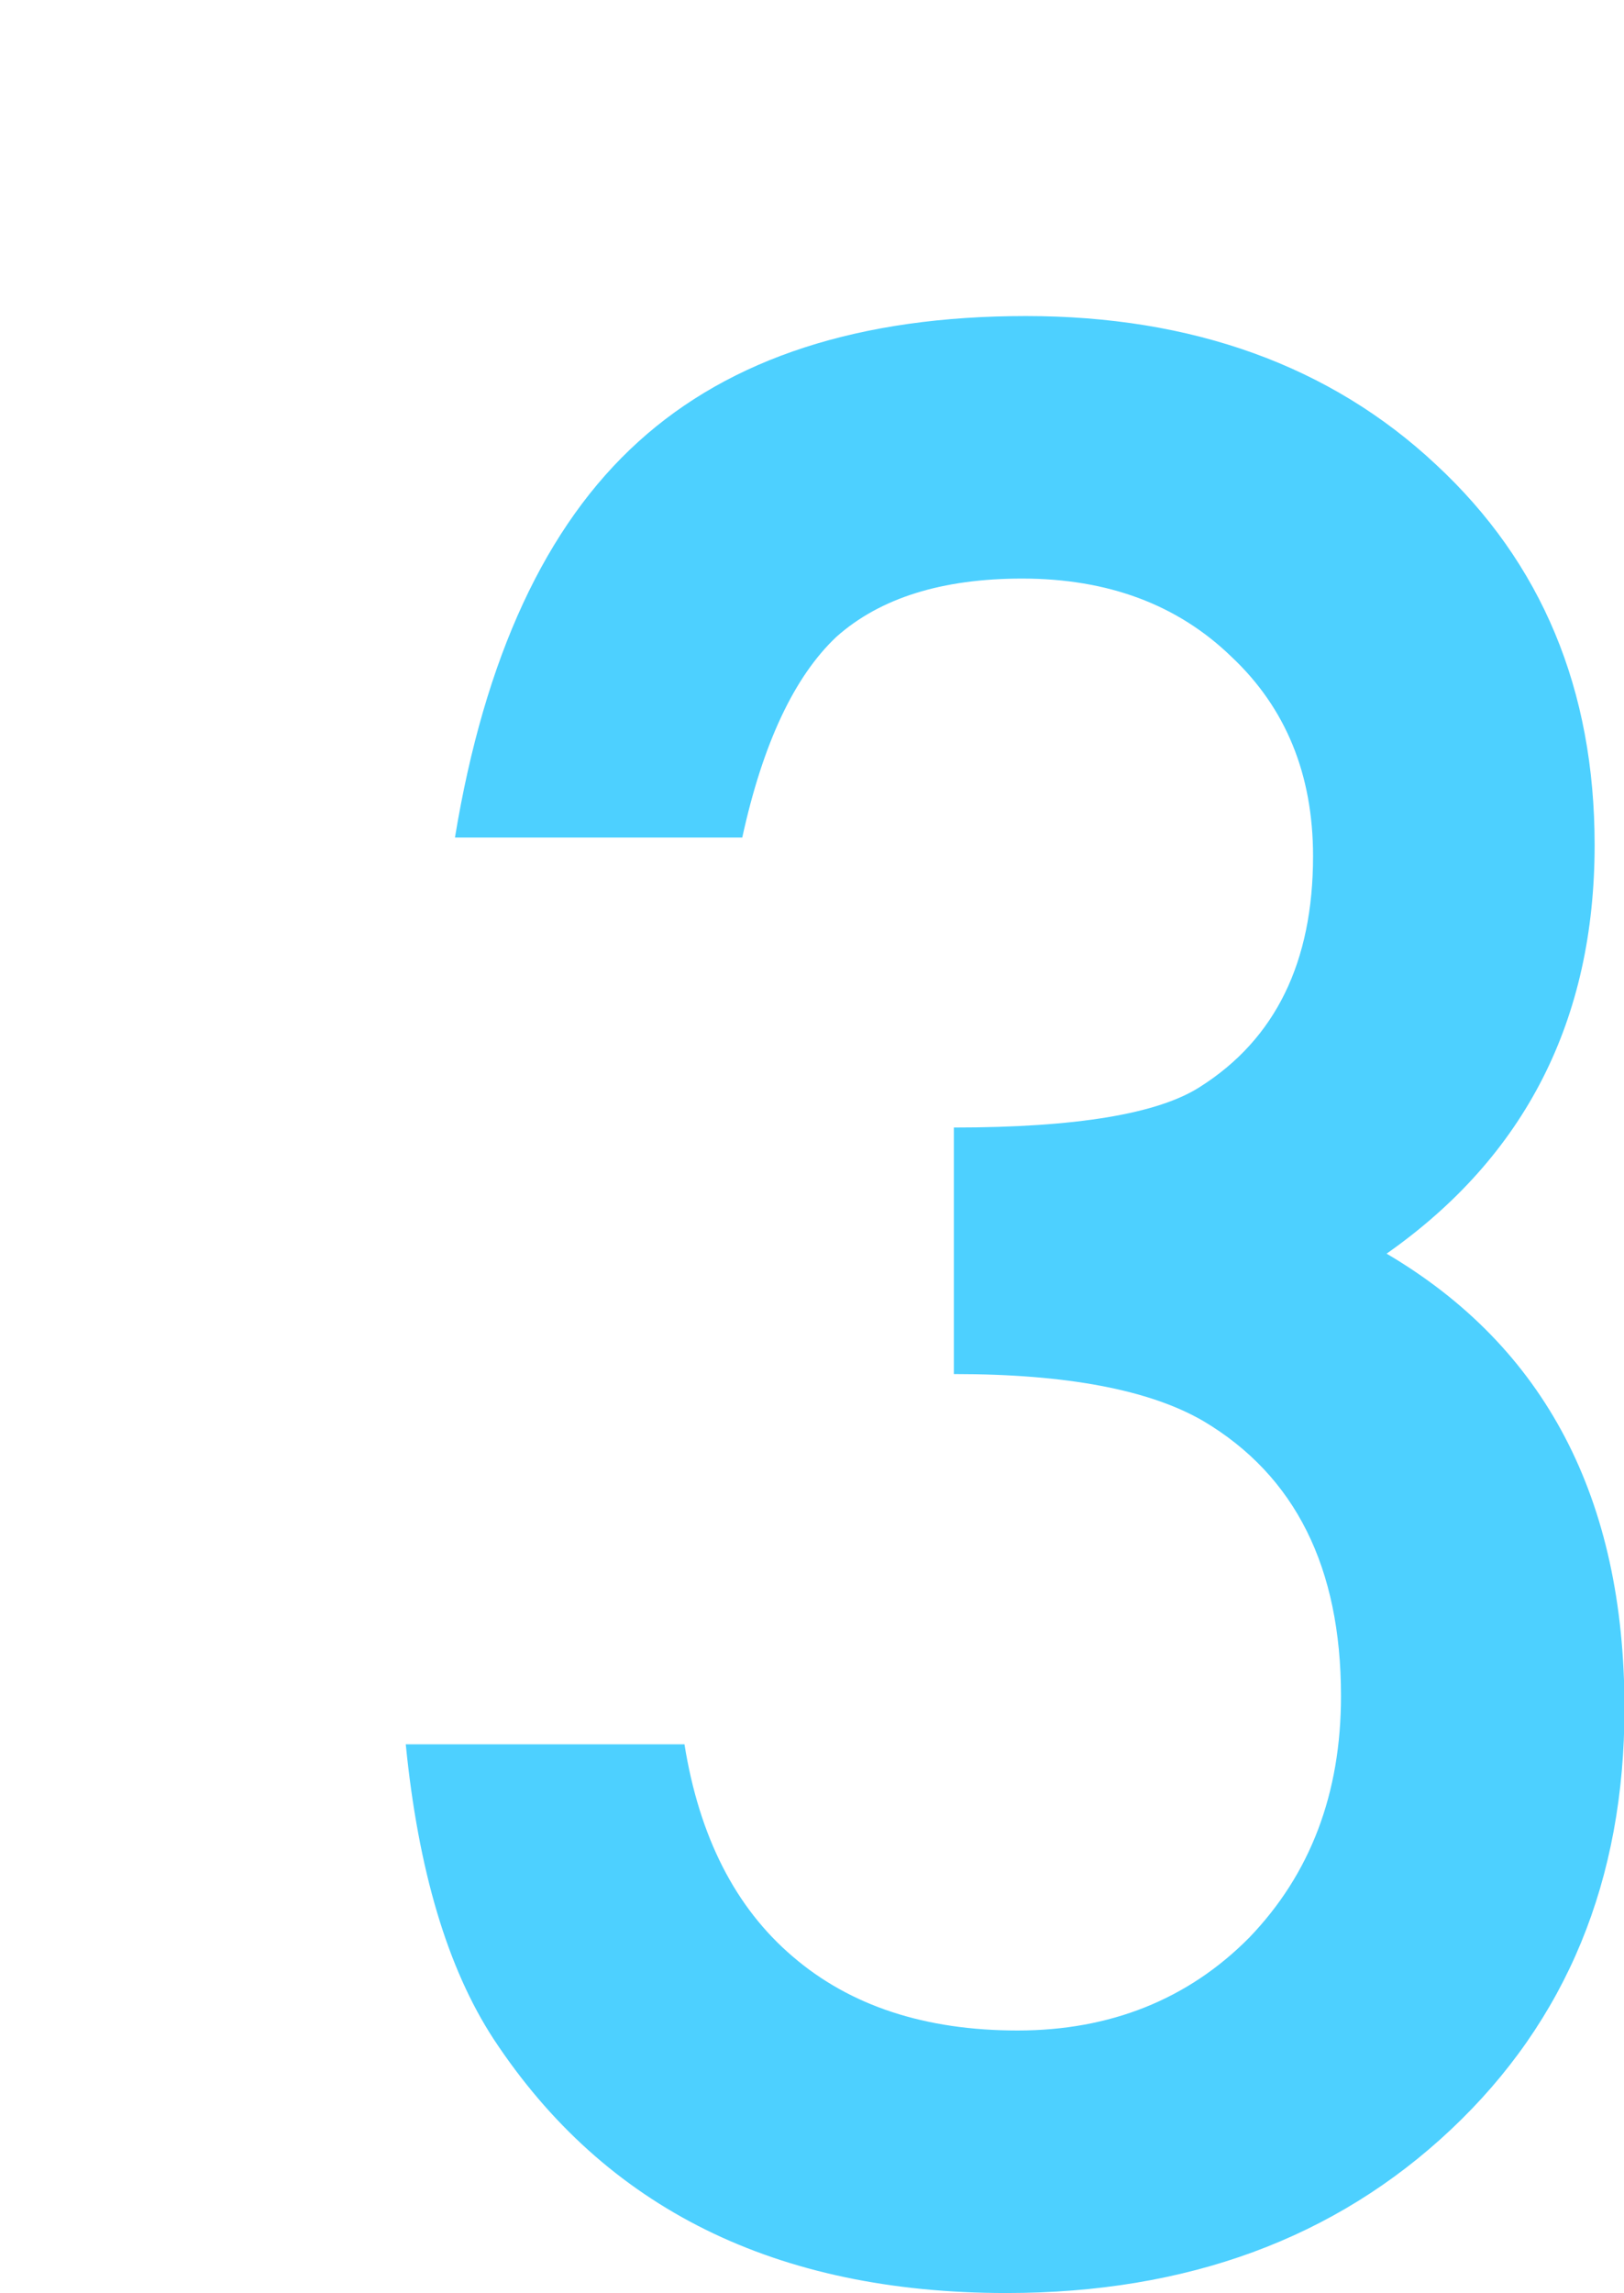<?xml version="1.0" encoding="UTF-8"?>
<svg id="_レイヤー_2" data-name="レイヤー 2" xmlns="http://www.w3.org/2000/svg" xmlns:xlink="http://www.w3.org/1999/xlink" viewBox="0 0 68 96">
  <defs>
    <style>
      .cls-1 {
        clip-path: url(#clippath);
      }

      .cls-2 {
        fill: none;
      }

      .cls-3 {
        fill: #4dd0ff;
      }
    </style>
    <clipPath id="clippath">
      <rect class="cls-2" width="68" height="96"/>
    </clipPath>
  </defs>
  <g id="_日本外交" data-name="日本外交">
    <g class="cls-1">
      <path class="cls-3" d="M39.94,57.52v-10.32c5.12,0,8.56-.57,10.32-1.71,3.15-2,4.72-5.22,4.72-9.65,0-3.42-1.14-6.21-3.42-8.35-2.25-2.18-5.17-3.27-8.76-3.27-3.35,0-5.95,.81-7.78,2.44-1.76,1.66-3.08,4.46-3.94,8.4h-12.03c1.24-7.54,3.8-13.06,7.68-16.57,3.87-3.51,9.28-5.26,16.23-5.26s12.74,2.07,17.17,6.22c4.43,4.11,6.64,9.42,6.64,15.92,0,7.33-2.9,13.03-8.71,17.11,6.64,3.91,9.96,10.25,9.96,19.03,0,7.19-2.42,13.07-7.26,17.63-4.84,4.56-11.05,6.85-18.62,6.85-9.65,0-16.8-3.54-21.47-10.63-1.94-2.97-3.16-7.09-3.68-12.34h11.67c.62,3.87,2.13,6.84,4.54,8.89,2.4,2.06,5.54,3.09,9.41,3.09s7.14-1.3,9.7-3.89c2.56-2.66,3.84-6.03,3.84-10.11,0-5.39-1.92-9.23-5.76-11.51-2.25-1.31-5.72-1.97-10.42-1.97Z"/>
    </g>
  </g>
</svg>